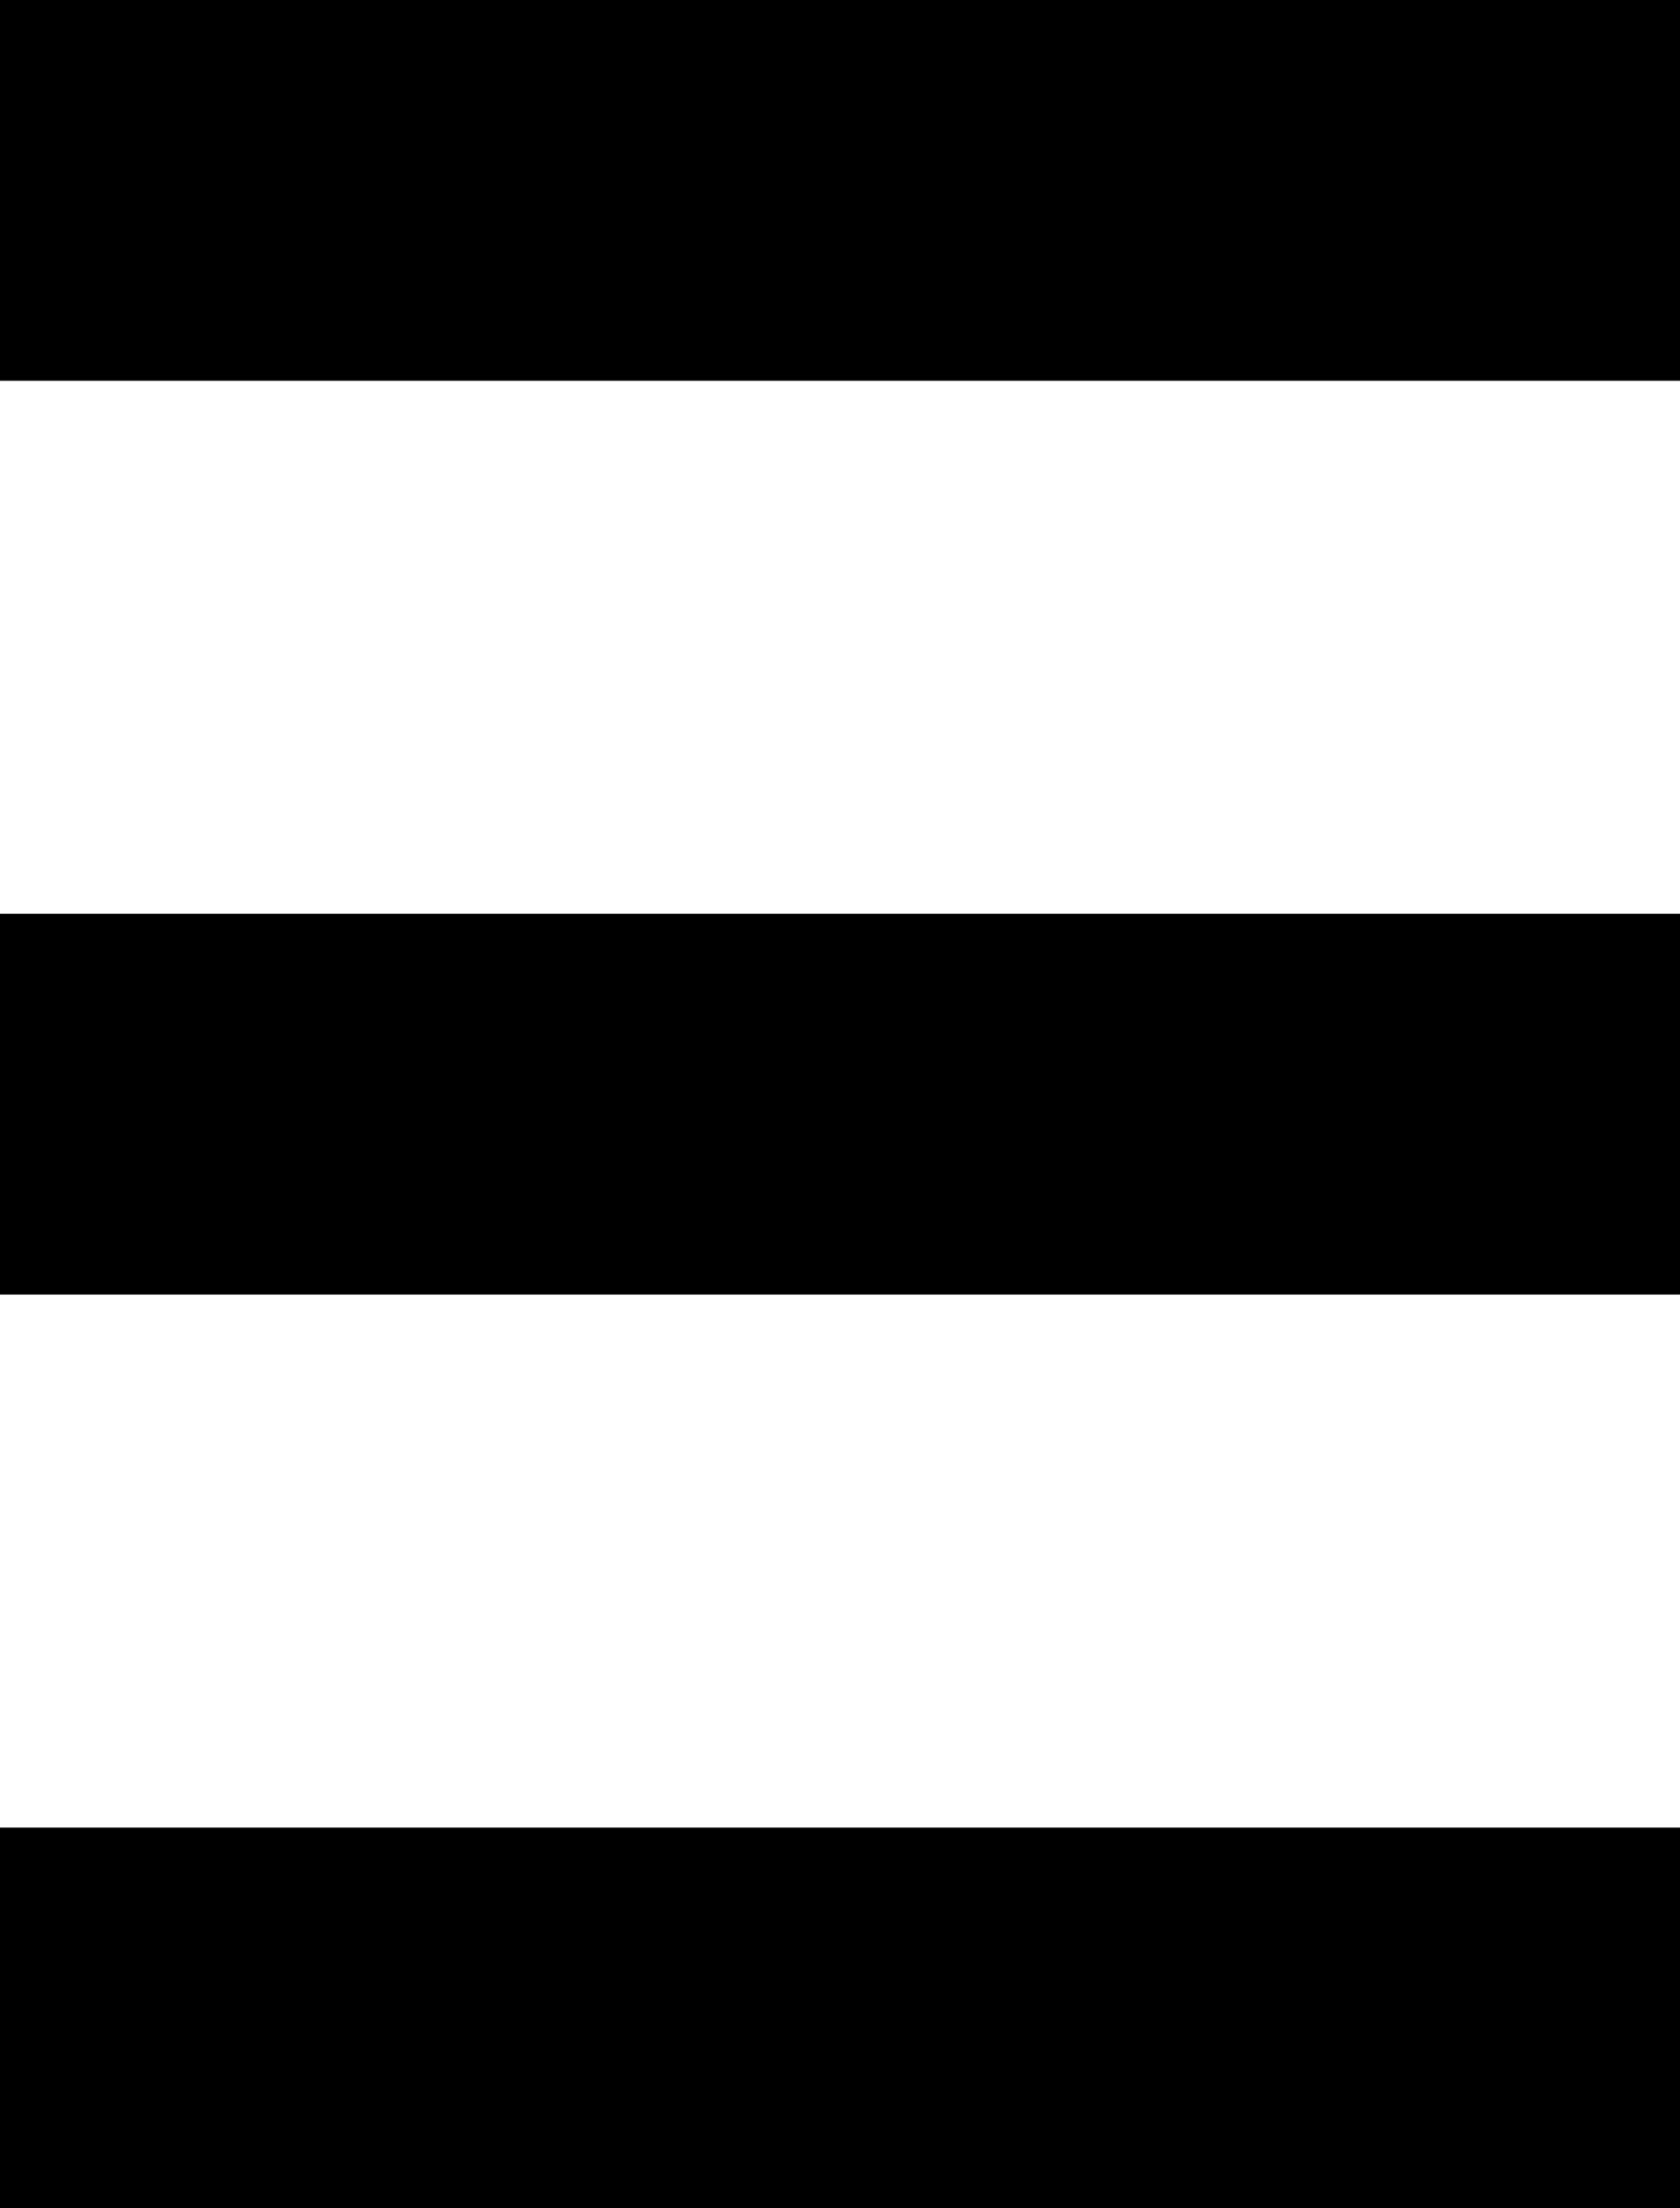 <svg id="Layer_1" data-name="Layer 1" xmlns="http://www.w3.org/2000/svg" width="11.03" height="14.5" viewBox="0 0 11.03 14.5"><title>mini-hamburger</title><g id="Guidance-Type"><g id="guidance-type-mobile-copy-6"><g id="Group-6"><g id="Line-7"><rect width="11.03" height="2.5"/></g><g id="Line-7-2" data-name="Line-7"><rect y="6" width="11.03" height="2.5"/></g><g id="Line-7-3" data-name="Line-7"><rect y="12" width="11.03" height="2.5"/></g></g></g></g></svg>